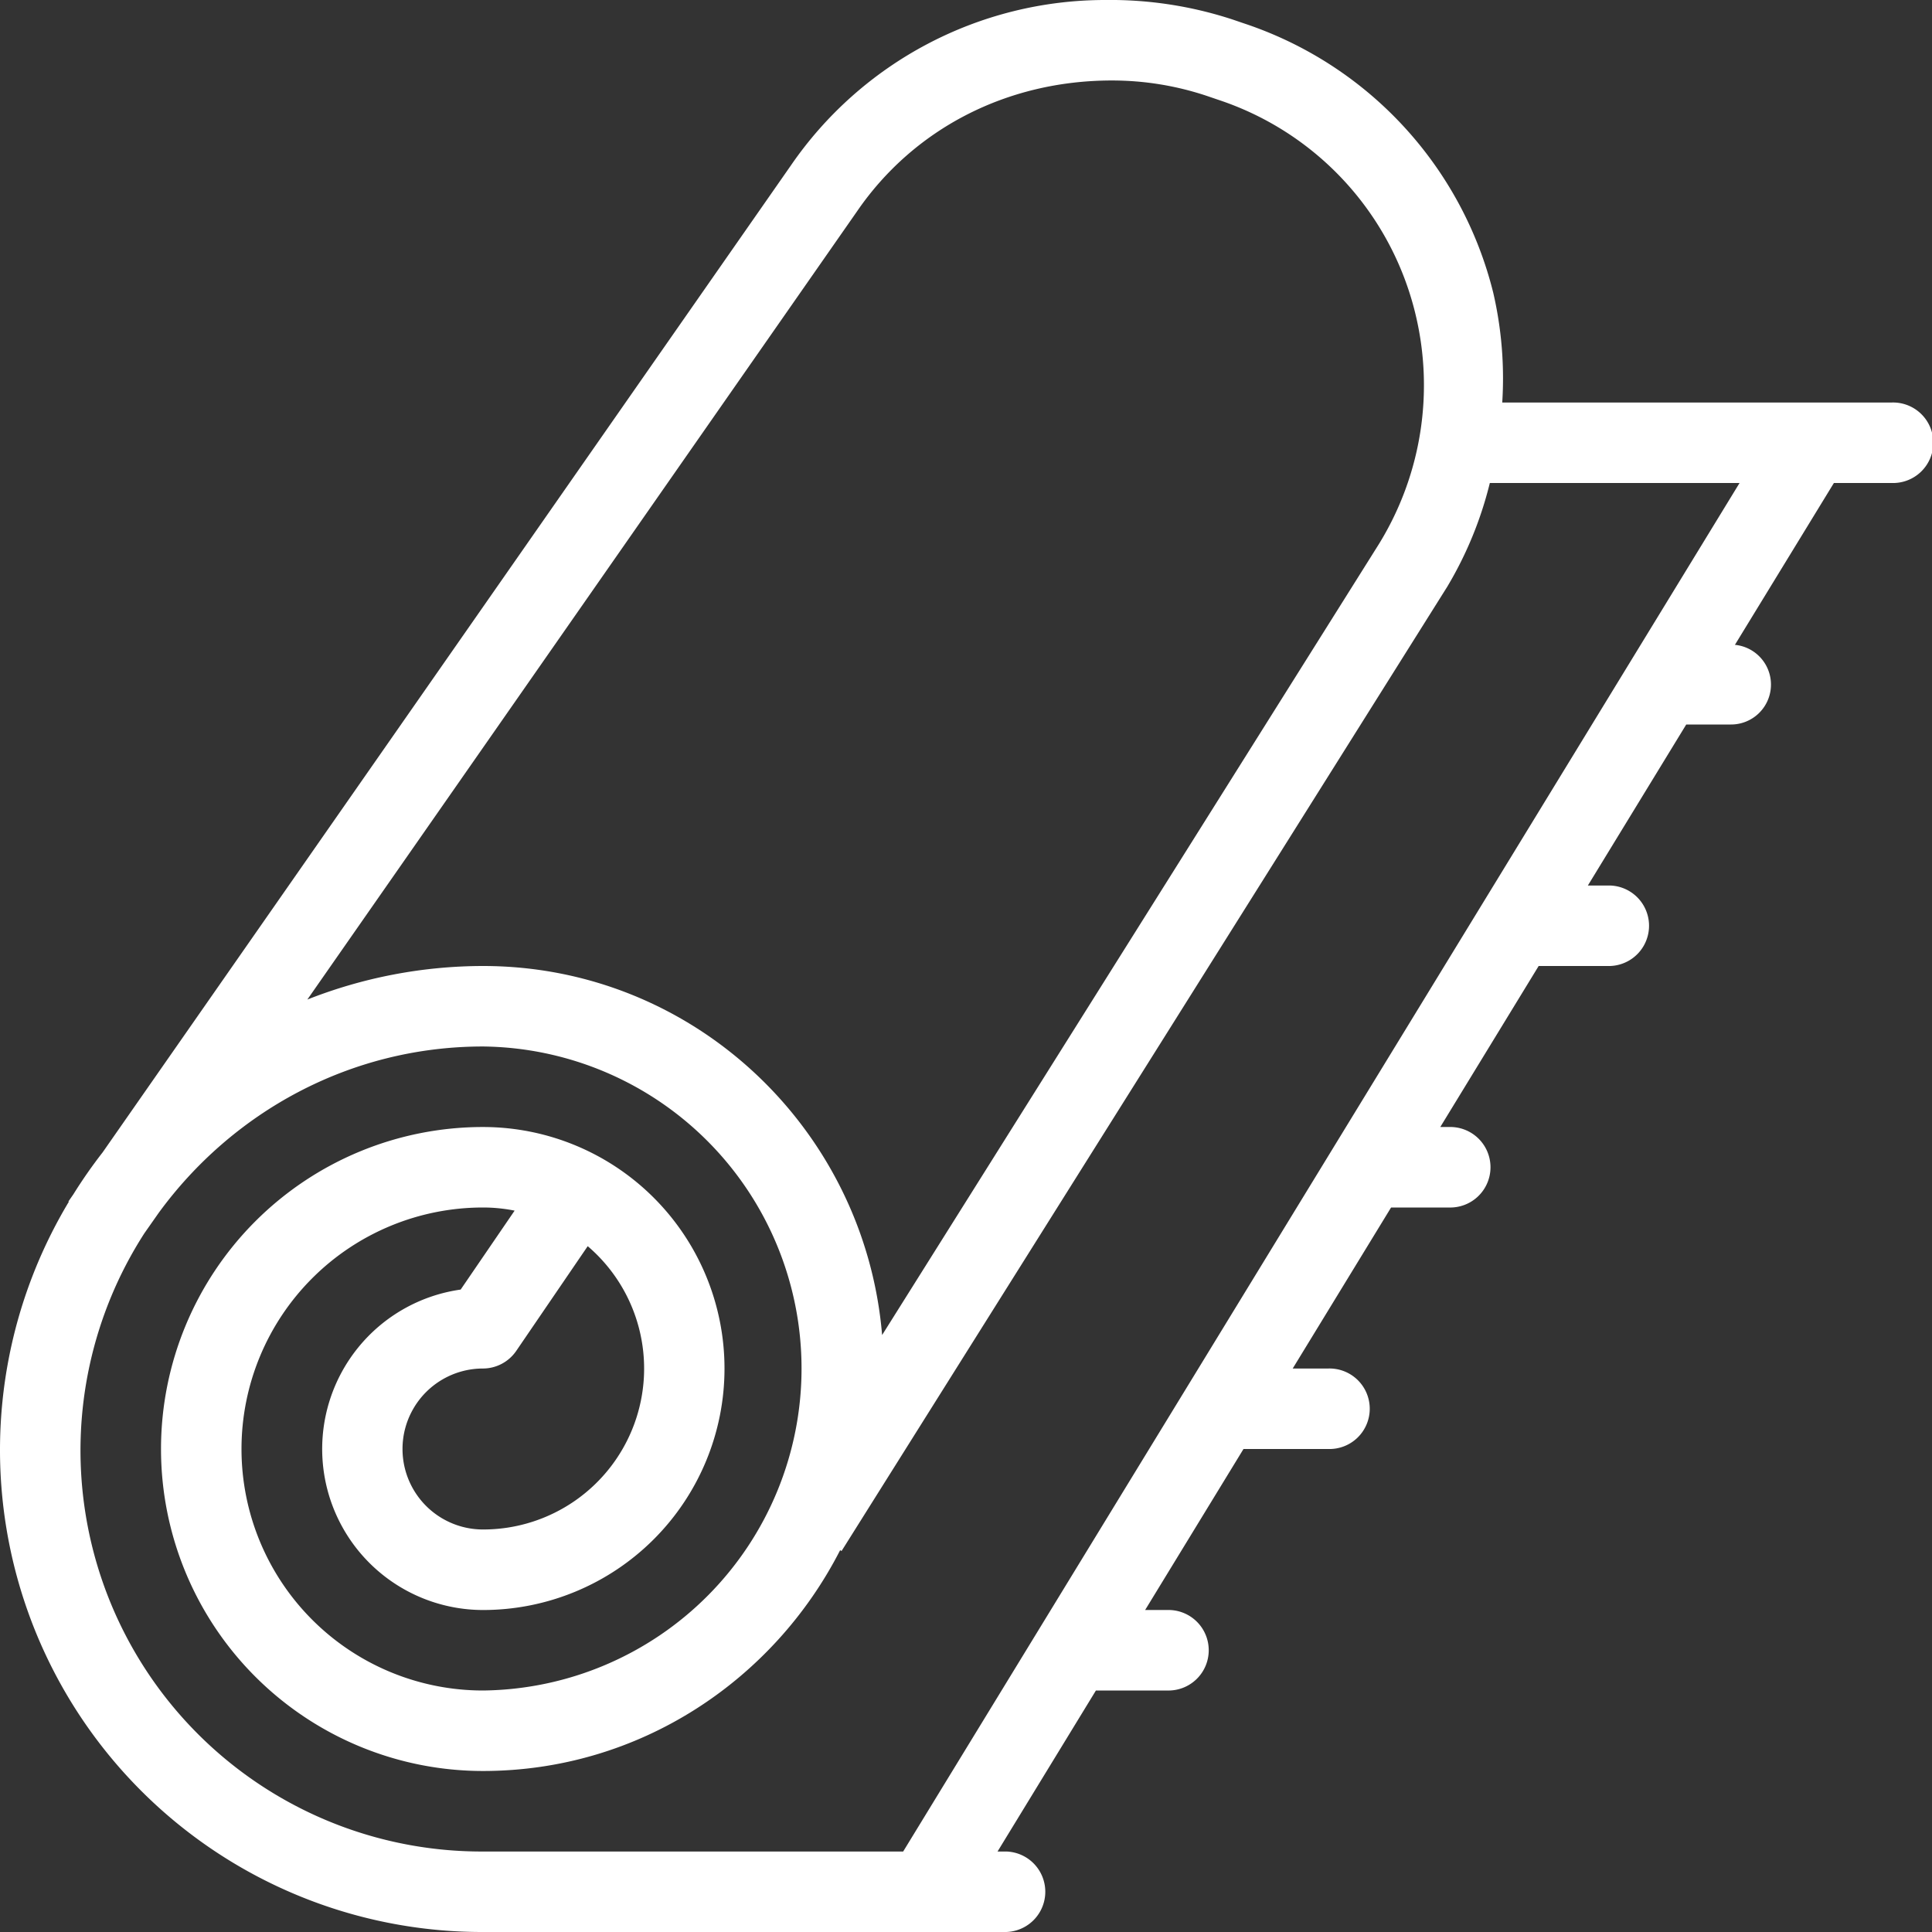 <svg id="Capa_1" data-name="Capa 1" xmlns="http://www.w3.org/2000/svg" viewBox="0 0 512 512"><rect x="0" y="0" width="512" height="512" fill="#333333" stroke="none"/><defs><style>.cls-1{fill:#fff;}</style></defs><path class="cls-1" d="M501.33,106.67H398.11a100.55,100.55,0,0,0-2.38-29.07A100.74,100.74,0,0,0,329.58,6.17l-2.93-1A104,104,0,0,0,292.94,0a101.07,101.07,0,0,0-83.31,43.79L27.19,305.4a129.71,129.71,0,0,0-7.75,11.11l-1.31,1.89.11.08A127.74,127.74,0,0,0,128,512H266.67a10.67,10.67,0,0,0,0-21.33h-2.31L290.43,448h18.9a10.67,10.67,0,1,0,0-21.33h-5.86L329.54,384H352a10.67,10.67,0,1,0,0-21.33h-9.42L368.65,320H384a10.67,10.67,0,1,0,0-21.33h-2.31L407.76,256h18.91a10.67,10.67,0,0,0,0-21.33H420.8L446.87,192h11.8a10.58,10.58,0,0,0,1.1-21.11L486,128h15.35a10.67,10.67,0,1,0,0-21.33ZM227.17,55.94c14.89-21.67,39.48-34.61,67.48-34.61a79.27,79.27,0,0,1,25.25,4.11l2.93,1A79.39,79.39,0,0,1,375,82.77a80.23,80.23,0,0,1-9.58,61.42L233.77,353.8c-4.59-54.61-50-97.8-105.77-97.8a127.11,127.11,0,0,0-46.55,8.89Zm12.18,434.73H128A106.29,106.29,0,0,1,38.26,326.83L42,321.5c19.41-26.64,50.62-44.17,86-44.17A85.34,85.34,0,0,1,128,448a64,64,0,0,1,0-128,42.76,42.76,0,0,1,8.38.83l-14.3,20.92A42.67,42.67,0,0,0,128,426.67a64,64,0,0,0,0-128,85.33,85.33,0,0,0,0,170.66c41.4,0,77-24,94.65-58.52l.37.23L383.54,155.48A100.06,100.06,0,0,0,394.82,128H461ZM136.81,358l18.94-27.75A42.65,42.65,0,0,1,128,405.33a21.33,21.33,0,0,1,0-42.66A10.72,10.72,0,0,0,136.81,358Z"/></svg>